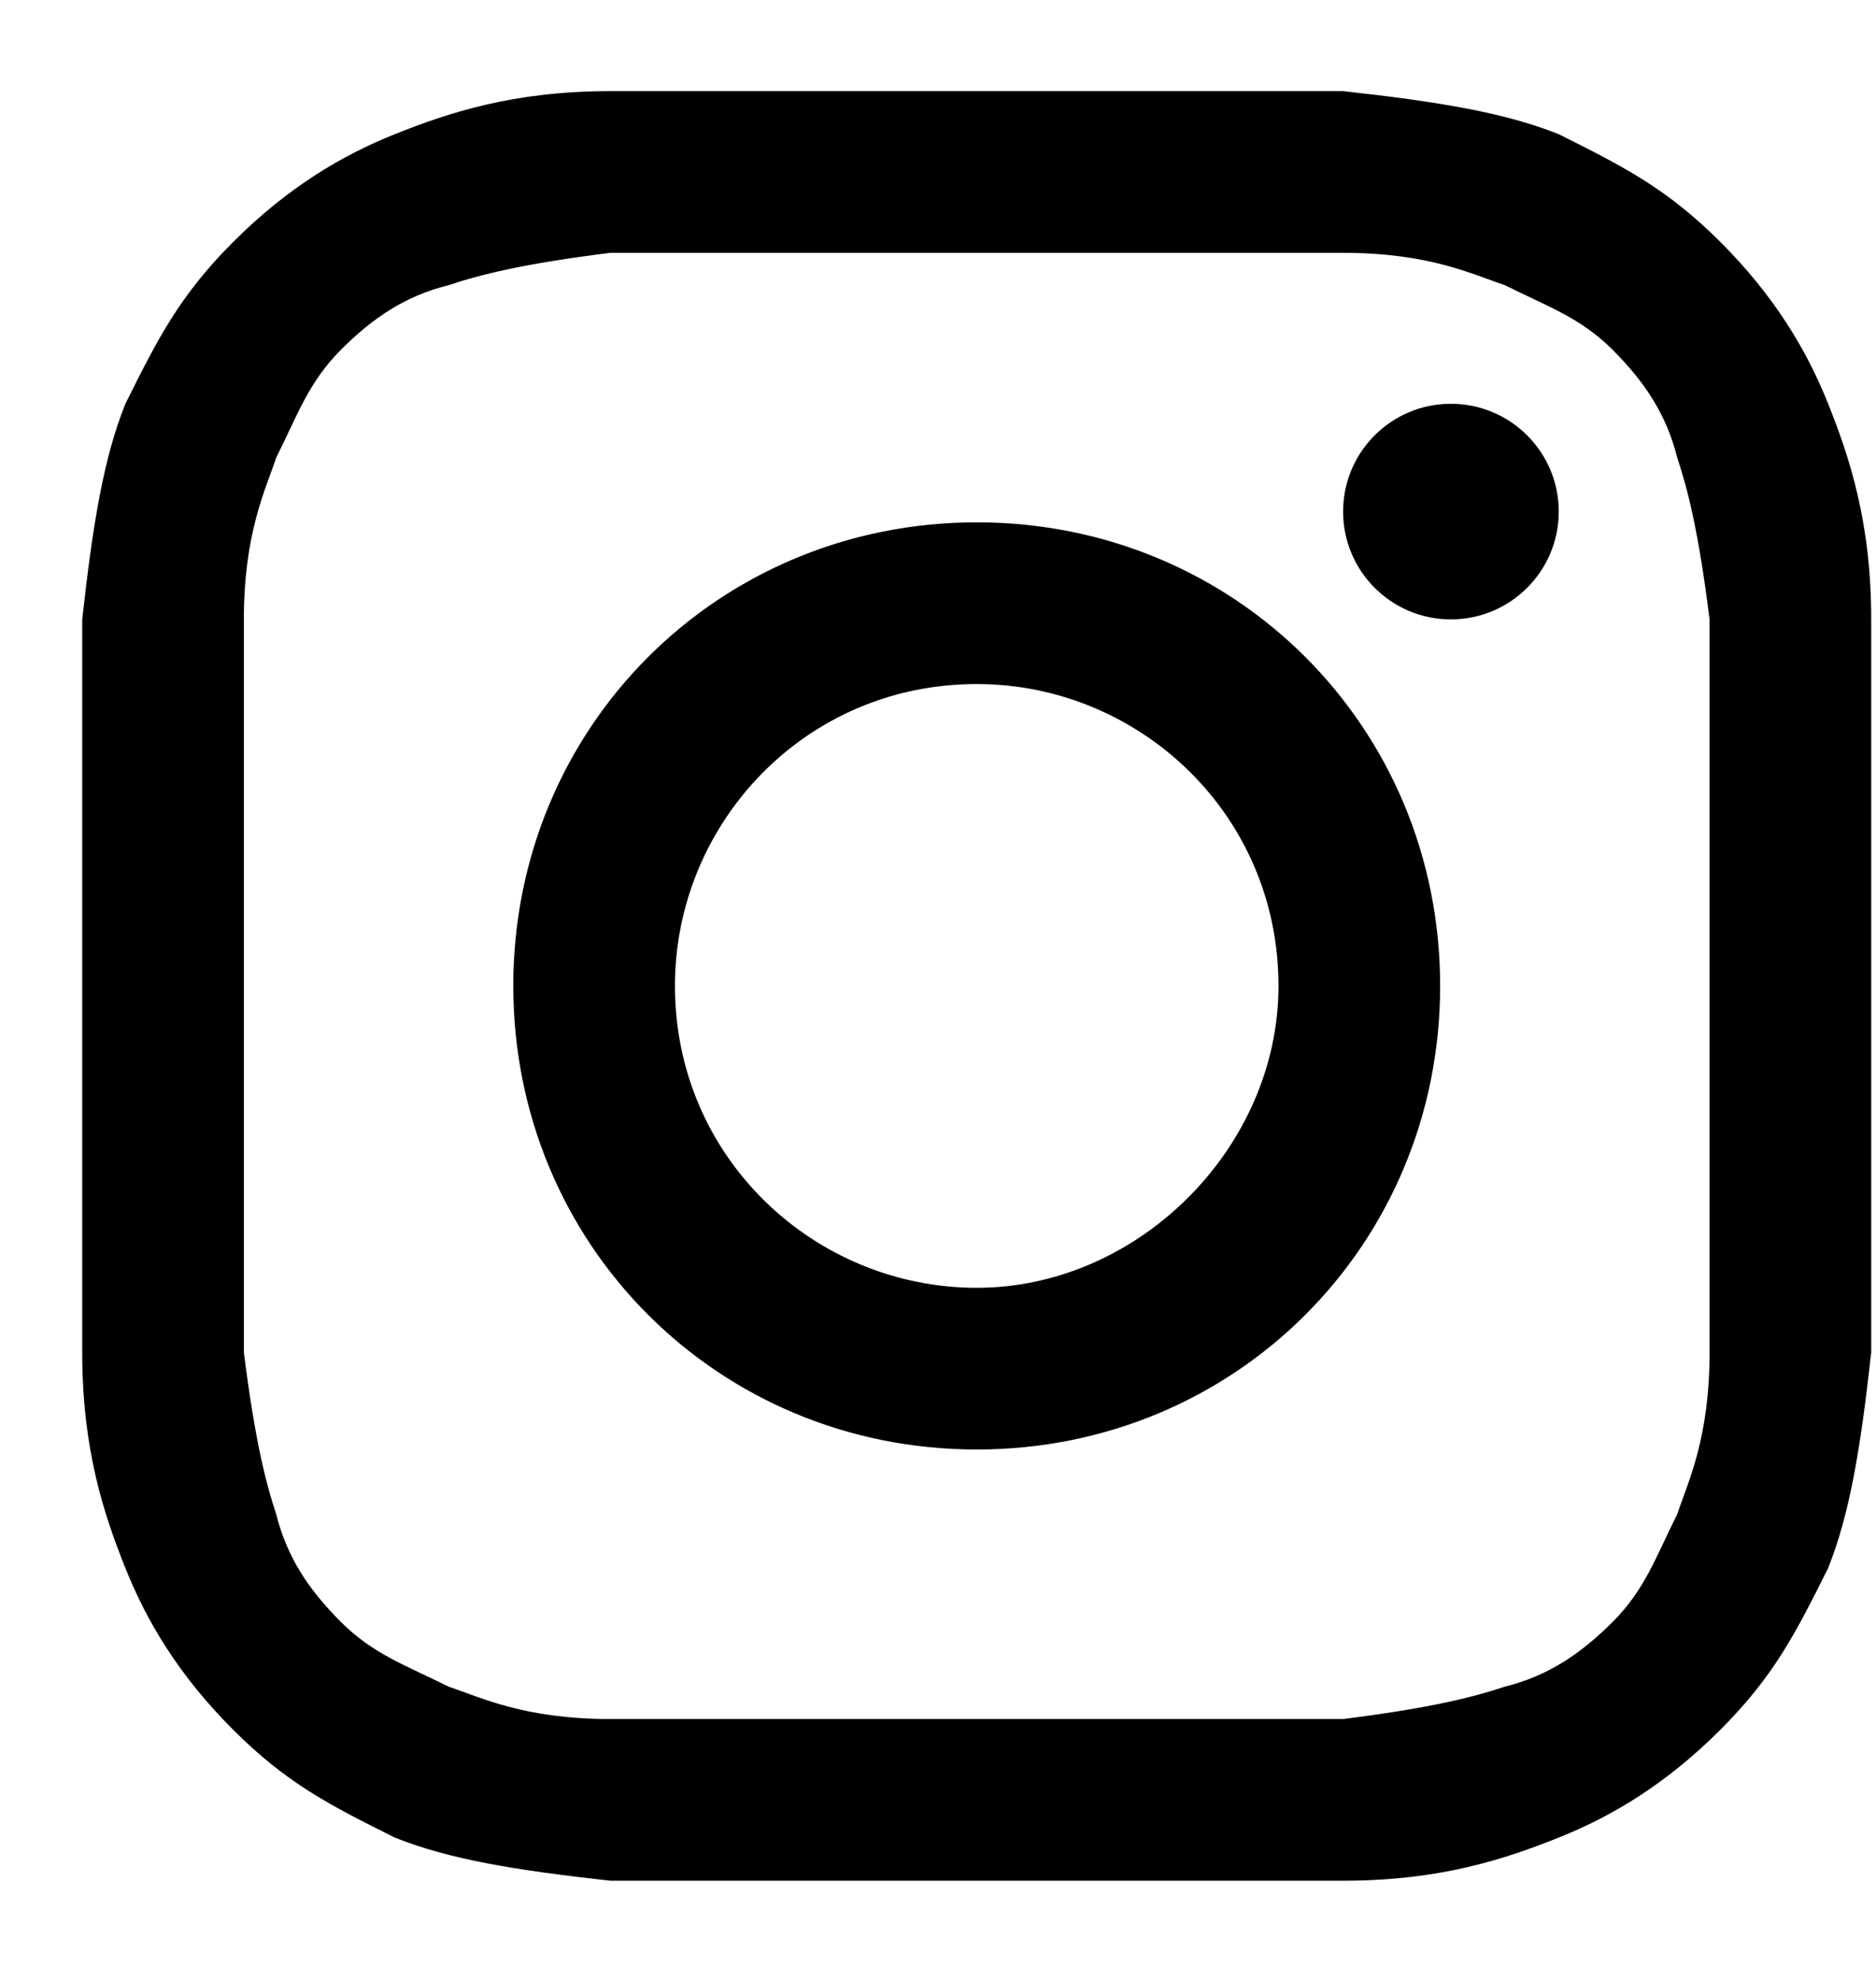 <svg width="18" height="19" viewBox="0 0 18 19" fill="none" xmlns="http://www.w3.org/2000/svg">
<path d="M9.372 2.425C11.646 2.425 11.957 2.425 12.887 2.425C13.715 2.425 14.128 2.632 14.438 2.735C14.852 2.942 15.162 3.045 15.473 3.355C15.783 3.666 15.989 3.976 16.093 4.39C16.196 4.7 16.3 5.113 16.403 5.941C16.403 6.871 16.403 7.078 16.403 9.456C16.403 11.835 16.403 12.041 16.403 12.972C16.403 13.799 16.196 14.213 16.093 14.523C15.886 14.937 15.783 15.247 15.473 15.557C15.162 15.867 14.852 16.074 14.438 16.178C14.128 16.281 13.715 16.384 12.887 16.488C11.957 16.488 11.75 16.488 9.372 16.488C6.993 16.488 6.787 16.488 5.856 16.488C5.029 16.488 4.615 16.281 4.305 16.178C3.891 15.971 3.581 15.867 3.271 15.557C2.961 15.247 2.754 14.937 2.65 14.523C2.547 14.213 2.444 13.799 2.34 12.972C2.34 12.041 2.34 11.835 2.34 9.456C2.34 7.078 2.34 6.871 2.34 5.941C2.34 5.113 2.547 4.7 2.65 4.39C2.857 3.976 2.961 3.666 3.271 3.355C3.581 3.045 3.891 2.838 4.305 2.735C4.615 2.632 5.029 2.528 5.856 2.425C6.787 2.425 7.097 2.425 9.372 2.425ZM9.372 0.874C6.993 0.874 6.787 0.874 5.856 0.874C4.925 0.874 4.305 1.081 3.788 1.287C3.271 1.494 2.754 1.804 2.237 2.321C1.72 2.838 1.513 3.252 1.203 3.873C0.996 4.39 0.892 5.01 0.789 5.941C0.789 6.871 0.789 7.181 0.789 9.456C0.789 11.835 0.789 12.041 0.789 12.972C0.789 13.903 0.996 14.523 1.203 15.04C1.409 15.557 1.72 16.074 2.237 16.591C2.754 17.108 3.167 17.315 3.788 17.625C4.305 17.832 4.925 17.936 5.856 18.039C6.787 18.039 7.097 18.039 9.372 18.039C11.646 18.039 11.957 18.039 12.887 18.039C13.818 18.039 14.438 17.832 14.956 17.625C15.473 17.419 15.989 17.108 16.507 16.591C17.024 16.074 17.23 15.661 17.541 15.04C17.747 14.523 17.851 13.903 17.954 12.972C17.954 12.041 17.954 11.731 17.954 9.456C17.954 7.181 17.954 6.871 17.954 5.941C17.954 5.01 17.747 4.39 17.541 3.873C17.334 3.355 17.024 2.838 16.507 2.321C15.989 1.804 15.576 1.598 14.956 1.287C14.438 1.081 13.818 0.977 12.887 0.874C11.957 0.874 11.75 0.874 9.372 0.874Z" fill="black"/>
<path d="M9.372 5.01C6.89 5.01 4.925 6.975 4.925 9.456C4.925 11.938 6.89 13.903 9.372 13.903C11.853 13.903 13.818 11.938 13.818 9.456C13.818 6.975 11.853 5.01 9.372 5.01ZM9.372 12.352C7.821 12.352 6.476 11.111 6.476 9.456C6.476 7.905 7.717 6.561 9.372 6.561C10.923 6.561 12.267 7.802 12.267 9.456C12.267 11.007 10.923 12.352 9.372 12.352Z" fill="black"/>
<path d="M13.921 5.941C14.492 5.941 14.956 5.478 14.956 4.907C14.956 4.335 14.492 3.873 13.921 3.873C13.35 3.873 12.887 4.335 12.887 4.907C12.887 5.478 13.35 5.941 13.921 5.941Z" fill="black"/>
</svg>
